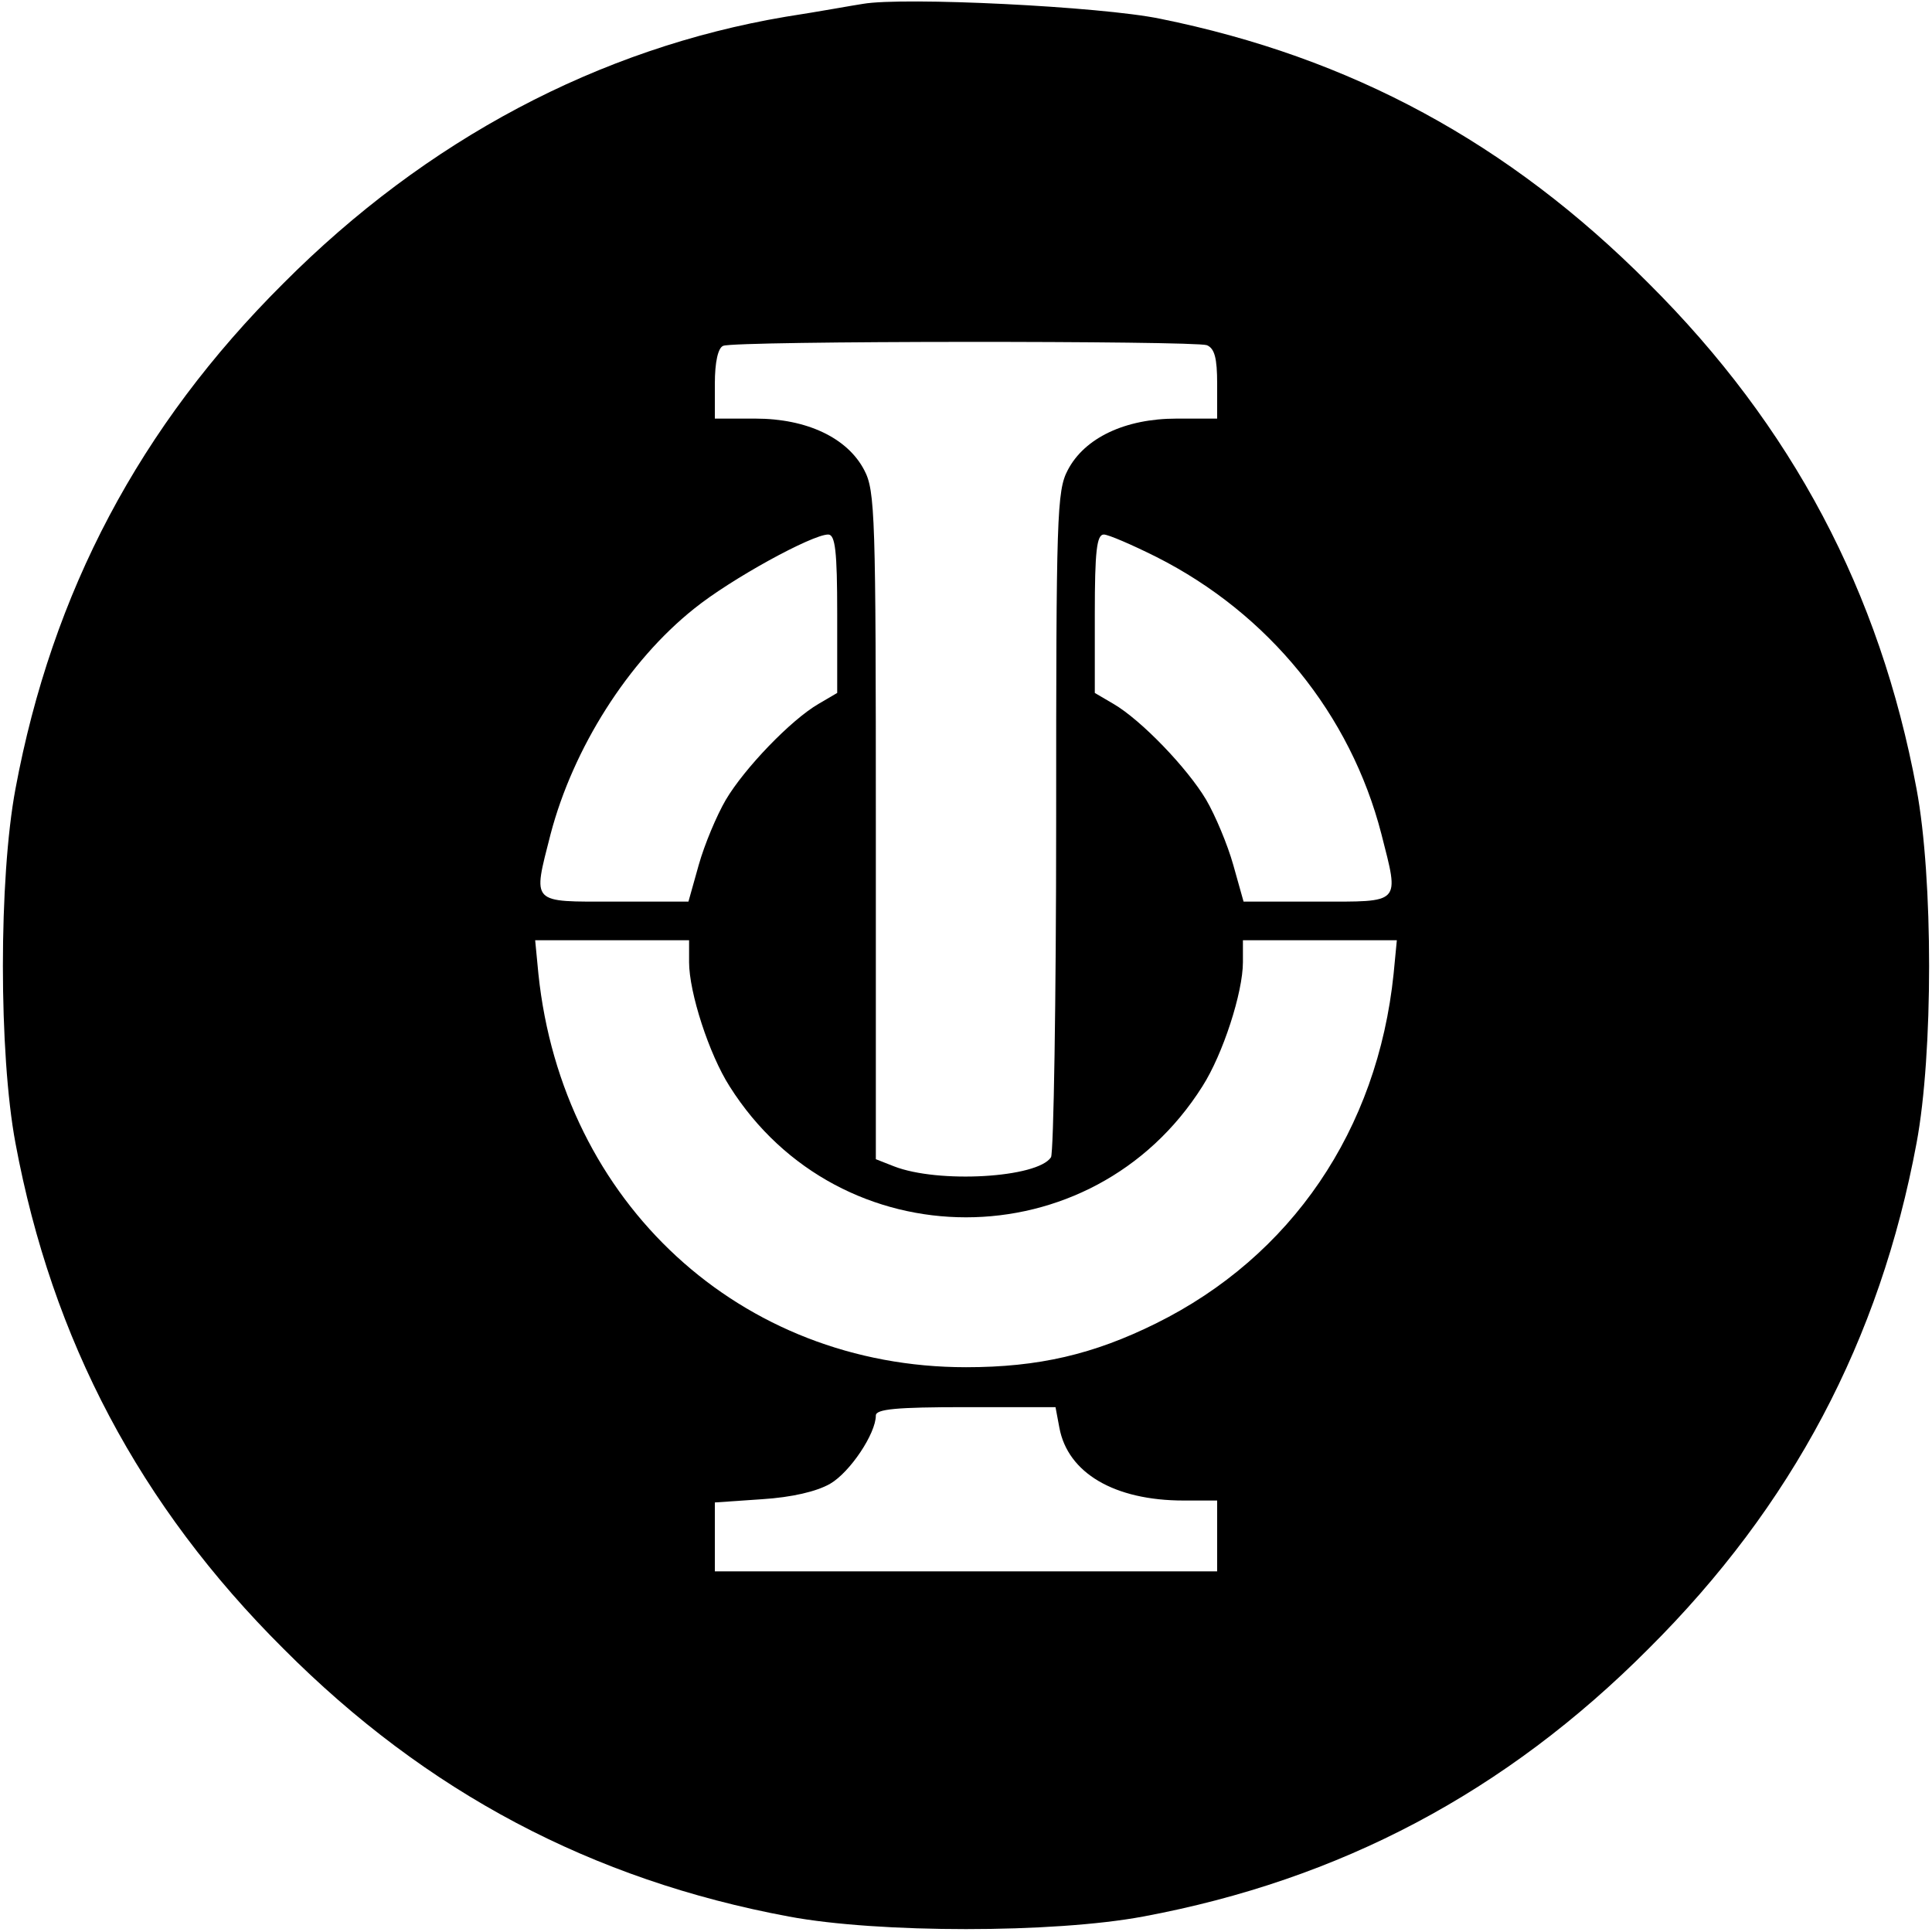 <?xml version="1.0" standalone="no"?>
<!DOCTYPE svg PUBLIC "-//W3C//DTD SVG 20010904//EN"
 "http://www.w3.org/TR/2001/REC-SVG-20010904/DTD/svg10.dtd">
<svg version="1.0" xmlns="http://www.w3.org/2000/svg"
 width="300pt" height="300pt" viewBox="0 0 300 300"
 preserveAspectRatio="xMidYMid meet">
<g transform="translate(0,300) scale(0.1,-0.1)"
fill="#000000" stroke="none">
<path d="M1340 2994 c-14 -2 -68 -12 -120 -20 -290 -49 -558 -191 -780 -414
-223 -222 -359 -479 -416 -785 -26 -139 -26 -411 0 -550 57 -306 193 -563 416
-785 222 -223 479 -359 785 -416 139 -26 411 -26 550 0 306 57 563 193 785
416 223 222 359 479 416 785 26 139 26 411 0 550 -57 306 -193 563 -416 785
-217 218 -462 351 -759 411 -92 19 -398 34 -461 23z m534 -530 c12 -5 16 -20
16 -60 l0 -54 -63 0 c-80 0 -143 -30 -169 -80 -17 -32 -18 -71 -18 -545 0
-280 -4 -515 -8 -522 -21 -32 -175 -41 -244 -14 l-28 11 0 517 c0 482 -1 521
-18 553 -26 50 -89 80 -169 80 l-63 0 0 54 c0 34 5 56 13 59 18 8 732 8 751 1z
m-574 -417 l0 -123 -29 -17 c-43 -25 -115 -100 -144 -149 -14 -24 -33 -69 -42
-101 l-16 -57 -115 0 c-131 0 -127 -5 -99 105 35 133 120 268 223 350 57 46
183 115 208 115 11 0 14 -26 14 -123z m496 88 c174 -88 301 -244 349 -430 28
-110 32 -105 -99 -105 l-115 0 -16 57 c-9 32 -28 77 -42 101 -29 49 -101 124
-144 149 l-29 17 0 123 c0 97 3 123 14 123 7 0 44 -16 82 -35z m-726 -629 c0
-47 31 -143 63 -193 171 -271 563 -271 734 0 32 50 63 146 63 193 l0 34 120 0
119 0 -5 -52 c-25 -243 -159 -439 -369 -543 -97 -48 -182 -68 -295 -68 -350 0
-627 255 -664 611 l-5 52 119 0 120 0 0 -34z m575 -723 c13 -70 85 -113 193
-113 l52 0 0 -55 0 -55 -390 0 -390 0 0 54 0 53 73 5 c47 3 85 12 106 24 31
18 71 78 71 106 0 10 32 13 139 13 l140 0 6 -32z"/>
</g>
</svg>
